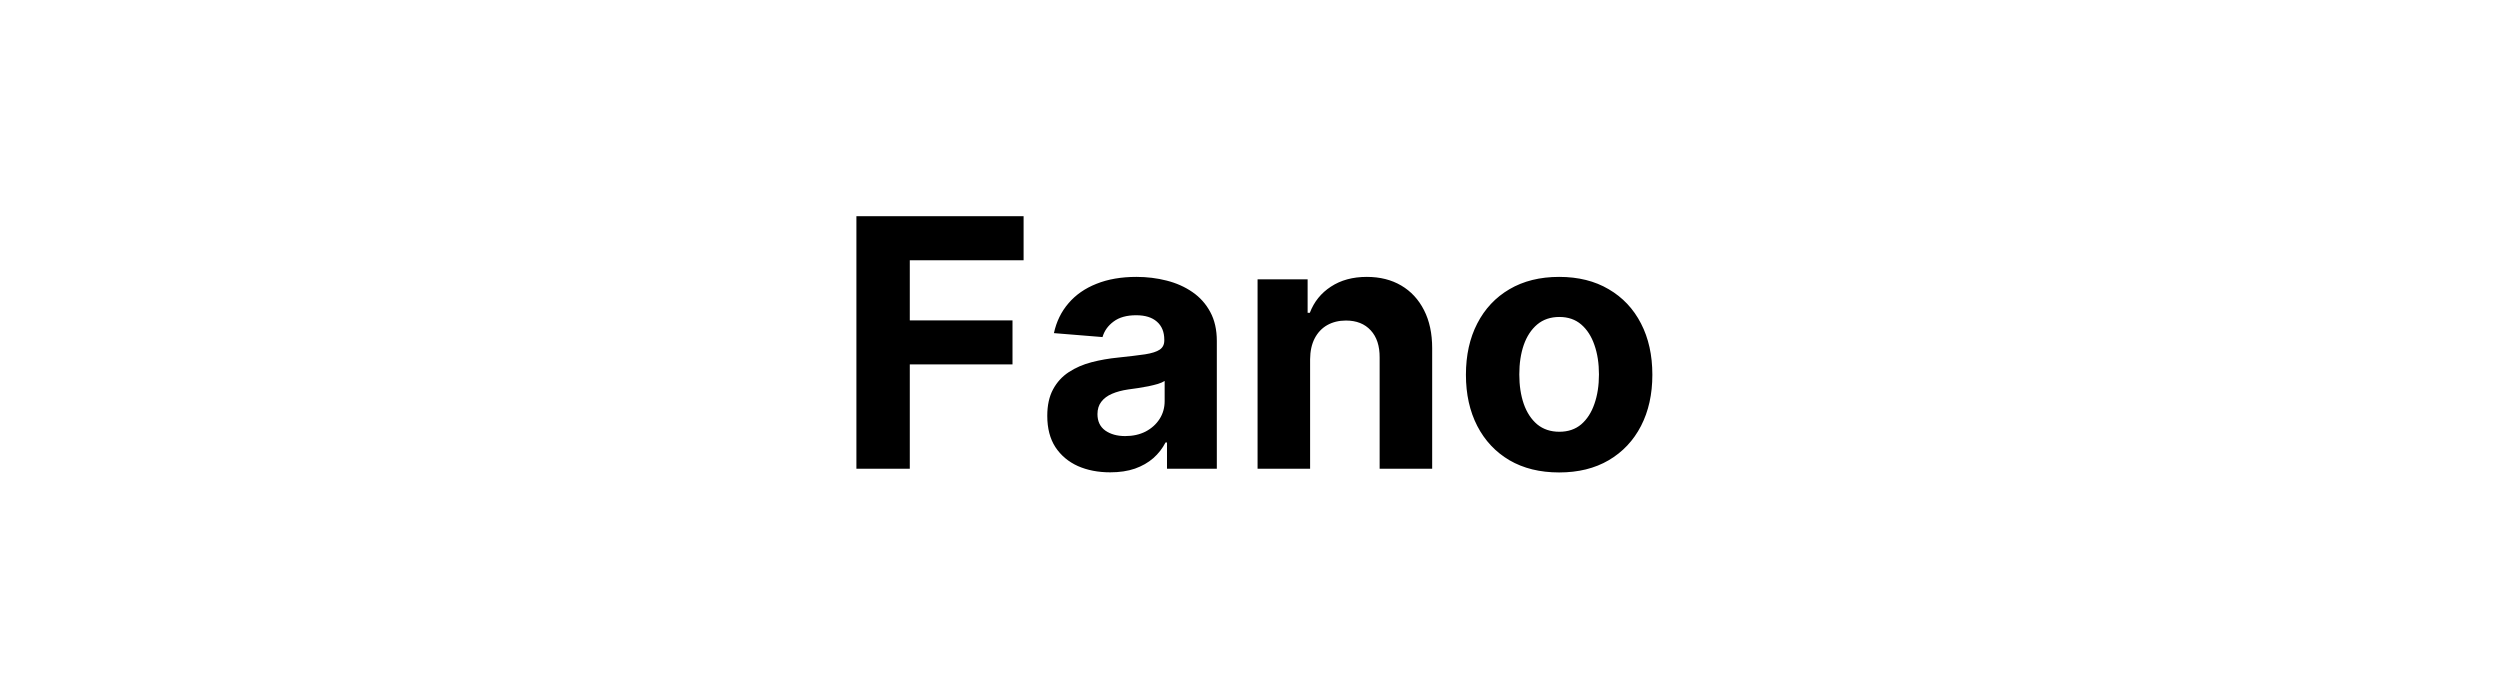 <svg width="144" height="40" viewBox="0 0 144 40" fill="none" xmlns="http://www.w3.org/2000/svg">
<path d="M49.329 27V12.454H58.959V14.99H52.404V18.456H58.32V20.991H52.404V27H49.329ZM63.945 27.206C63.249 27.206 62.629 27.085 62.084 26.844C61.54 26.598 61.109 26.235 60.792 25.757C60.479 25.274 60.323 24.673 60.323 23.953C60.323 23.347 60.434 22.838 60.657 22.426C60.879 22.014 61.182 21.683 61.566 21.432C61.949 21.181 62.385 20.991 62.873 20.864C63.365 20.736 63.881 20.646 64.421 20.594C65.055 20.527 65.567 20.466 65.955 20.409C66.343 20.348 66.625 20.258 66.8 20.139C66.975 20.021 67.063 19.846 67.063 19.614V19.571C67.063 19.121 66.921 18.773 66.637 18.527C66.358 18.281 65.96 18.158 65.444 18.158C64.899 18.158 64.466 18.278 64.144 18.52C63.822 18.757 63.609 19.055 63.505 19.415L60.706 19.188C60.849 18.525 61.128 17.952 61.545 17.469C61.961 16.981 62.499 16.607 63.157 16.347C63.82 16.081 64.587 15.949 65.458 15.949C66.064 15.949 66.644 16.02 67.198 16.162C67.757 16.304 68.251 16.524 68.682 16.822C69.118 17.121 69.461 17.504 69.712 17.973C69.963 18.437 70.089 18.993 70.089 19.642V27H67.219V25.487H67.134C66.959 25.828 66.725 26.129 66.431 26.389C66.137 26.645 65.785 26.846 65.373 26.993C64.961 27.135 64.485 27.206 63.945 27.206ZM64.812 25.118C65.257 25.118 65.65 25.03 65.991 24.855C66.332 24.675 66.599 24.434 66.793 24.131C66.987 23.828 67.084 23.484 67.084 23.101V21.943C66.99 22.005 66.859 22.062 66.694 22.114C66.533 22.161 66.35 22.206 66.147 22.249C65.943 22.287 65.74 22.322 65.536 22.355C65.332 22.384 65.148 22.41 64.982 22.433C64.627 22.485 64.317 22.568 64.052 22.682C63.786 22.796 63.581 22.949 63.434 23.143C63.287 23.333 63.214 23.57 63.214 23.854C63.214 24.266 63.363 24.581 63.661 24.798C63.964 25.011 64.348 25.118 64.812 25.118ZM75.462 20.693V27H72.436V16.091H75.319V18.016H75.447C75.689 17.381 76.094 16.879 76.662 16.51C77.23 16.136 77.919 15.949 78.728 15.949C79.486 15.949 80.147 16.115 80.71 16.446C81.273 16.777 81.712 17.251 82.024 17.866C82.337 18.477 82.493 19.206 82.493 20.054V27H79.467V20.594C79.472 19.926 79.301 19.405 78.956 19.031C78.61 18.652 78.134 18.463 77.528 18.463C77.121 18.463 76.761 18.551 76.449 18.726C76.141 18.901 75.899 19.157 75.724 19.493C75.554 19.824 75.466 20.224 75.462 20.693ZM89.806 27.213C88.703 27.213 87.749 26.979 86.944 26.51C86.144 26.037 85.526 25.378 85.09 24.535C84.655 23.688 84.437 22.706 84.437 21.588C84.437 20.461 84.655 19.476 85.09 18.634C85.526 17.786 86.144 17.128 86.944 16.659C87.749 16.186 88.703 15.949 89.806 15.949C90.909 15.949 91.861 16.186 92.661 16.659C93.466 17.128 94.087 17.786 94.522 18.634C94.958 19.476 95.176 20.461 95.176 21.588C95.176 22.706 94.958 23.688 94.522 24.535C94.087 25.378 93.466 26.037 92.661 26.51C91.861 26.979 90.909 27.213 89.806 27.213ZM89.82 24.869C90.322 24.869 90.741 24.727 91.078 24.443C91.414 24.154 91.667 23.761 91.838 23.264C92.013 22.767 92.1 22.201 92.1 21.567C92.1 20.932 92.013 20.366 91.838 19.869C91.667 19.372 91.414 18.979 91.078 18.69C90.741 18.401 90.322 18.257 89.82 18.257C89.314 18.257 88.888 18.401 88.542 18.69C88.201 18.979 87.943 19.372 87.768 19.869C87.597 20.366 87.512 20.932 87.512 21.567C87.512 22.201 87.597 22.767 87.768 23.264C87.943 23.761 88.201 24.154 88.542 24.443C88.888 24.727 89.314 24.869 89.82 24.869Z" fill="black"/>
</svg>

